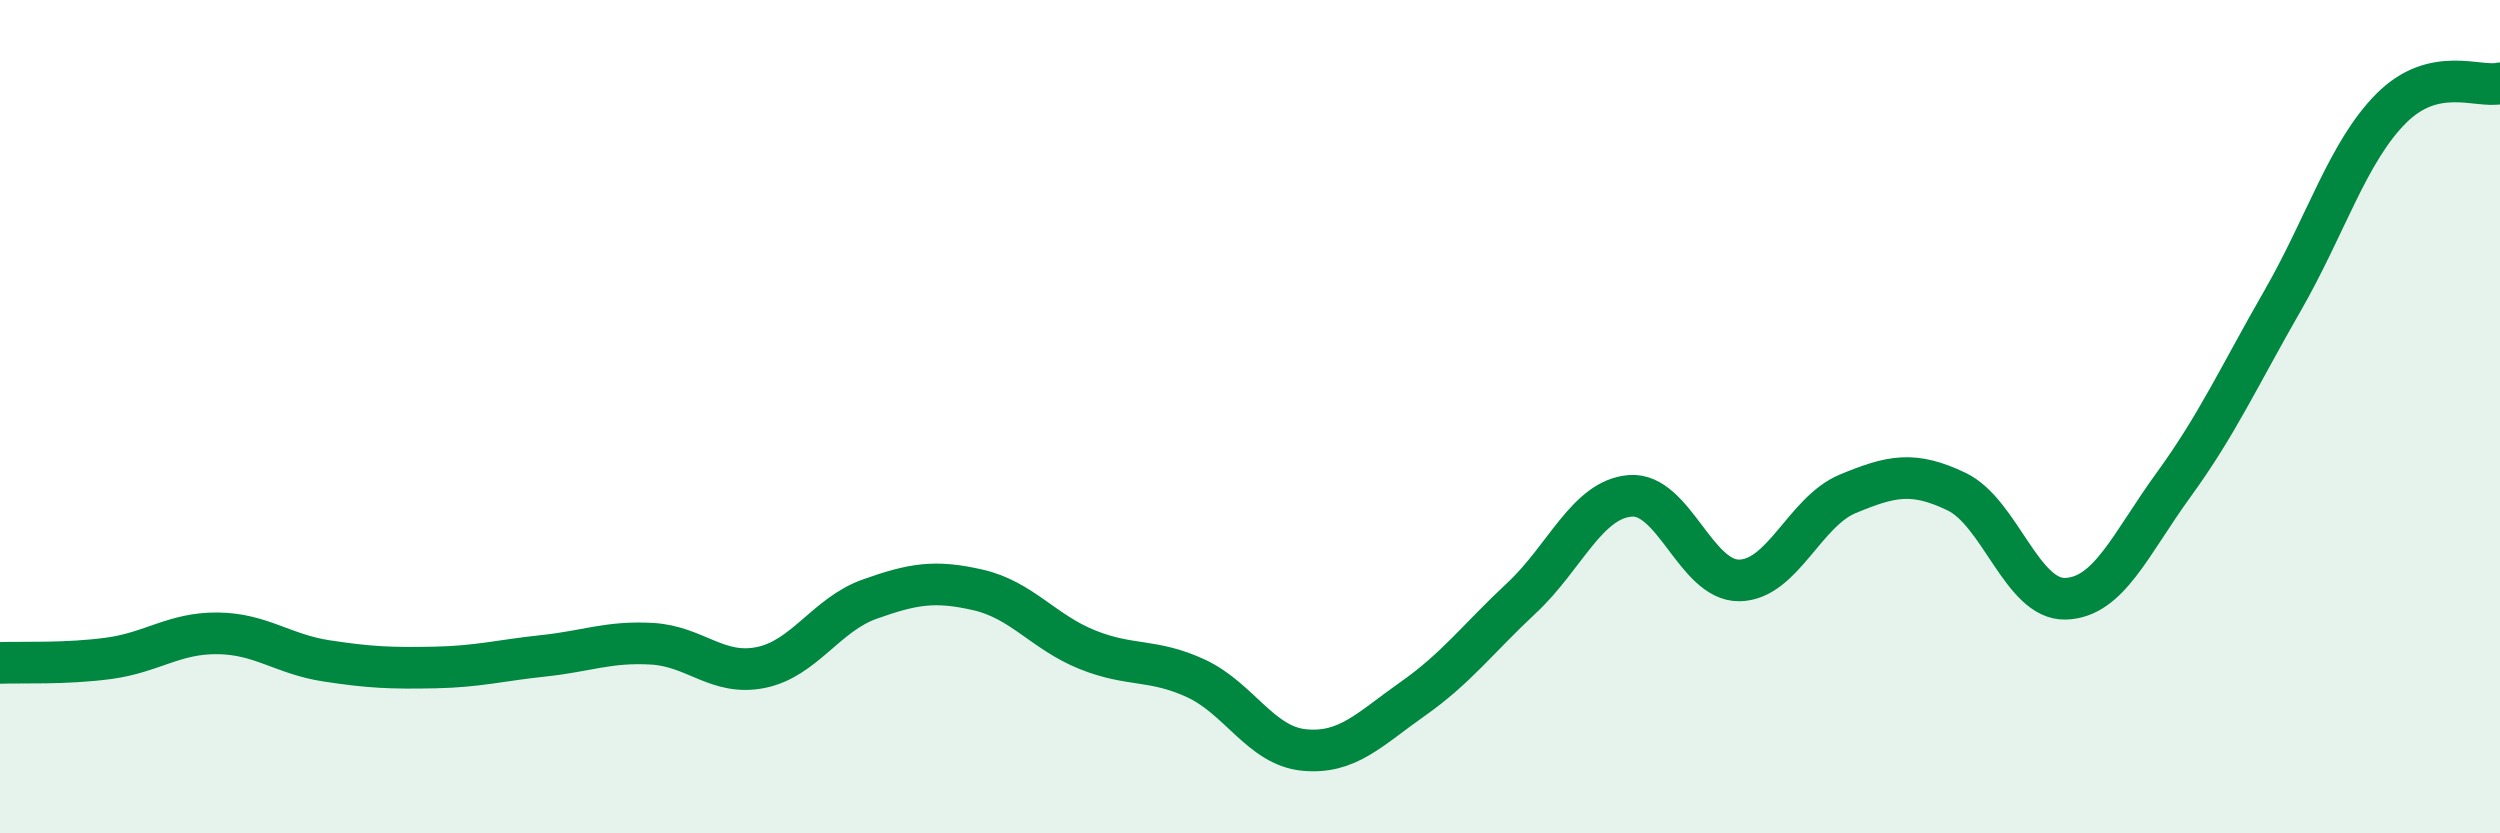 
    <svg width="60" height="20" viewBox="0 0 60 20" xmlns="http://www.w3.org/2000/svg">
      <path
        d="M 0,15.91 C 0.52,15.89 1.57,15.94 2.61,15.8 C 3.65,15.66 4.18,15.19 5.22,15.2 C 6.26,15.21 6.79,15.7 7.83,15.86 C 8.87,16.02 9.39,16.04 10.43,16.02 C 11.47,16 12,15.85 13.04,15.74 C 14.08,15.63 14.61,15.39 15.65,15.45 C 16.69,15.51 17.22,16.23 18.26,16.02 C 19.3,15.81 19.83,14.75 20.87,14.38 C 21.91,14.01 22.44,13.92 23.48,14.16 C 24.52,14.4 25.05,15.17 26.09,15.59 C 27.13,16.01 27.66,15.8 28.7,16.28 C 29.74,16.76 30.26,17.9 31.3,18 C 32.34,18.1 32.87,17.5 33.91,16.77 C 34.95,16.04 35.48,15.32 36.52,14.35 C 37.56,13.38 38.09,11.98 39.13,11.9 C 40.17,11.82 40.7,13.94 41.74,13.93 C 42.78,13.92 43.31,12.28 44.35,11.85 C 45.39,11.42 45.92,11.3 46.96,11.8 C 48,12.3 48.53,14.4 49.57,14.37 C 50.61,14.34 51.13,13.06 52.17,11.63 C 53.21,10.2 53.74,9.03 54.78,7.22 C 55.82,5.41 56.35,3.64 57.39,2.6 C 58.43,1.56 59.48,2.12 60,2L60 20L0 20Z"
        fill="#008740"
        opacity="0.1"
        stroke-linecap="round"
        stroke-linejoin="round"
      />
      <path
        d="M 0,15.91 C 0.52,15.89 1.57,15.94 2.61,15.8 C 3.65,15.66 4.18,15.19 5.22,15.2 C 6.26,15.21 6.79,15.7 7.83,15.86 C 8.87,16.02 9.39,16.04 10.43,16.02 C 11.47,16 12,15.85 13.04,15.74 C 14.08,15.63 14.61,15.39 15.65,15.45 C 16.69,15.51 17.22,16.23 18.26,16.02 C 19.3,15.81 19.83,14.75 20.87,14.38 C 21.91,14.01 22.44,13.92 23.48,14.16 C 24.52,14.4 25.05,15.17 26.09,15.59 C 27.13,16.01 27.66,15.8 28.7,16.28 C 29.74,16.76 30.26,17.9 31.3,18 C 32.34,18.1 32.87,17.5 33.91,16.77 C 34.95,16.04 35.48,15.32 36.52,14.35 C 37.56,13.38 38.09,11.98 39.13,11.9 C 40.17,11.82 40.7,13.94 41.74,13.93 C 42.78,13.92 43.31,12.28 44.35,11.85 C 45.39,11.42 45.92,11.3 46.96,11.8 C 48,12.3 48.53,14.4 49.57,14.37 C 50.61,14.34 51.13,13.06 52.17,11.63 C 53.21,10.2 53.74,9.03 54.78,7.22 C 55.82,5.41 56.35,3.64 57.39,2.6 C 58.43,1.56 59.48,2.12 60,2"
        stroke="#008740"
        stroke-width="1"
        fill="none"
        stroke-linecap="round"
        stroke-linejoin="round"
      />
    </svg>
  